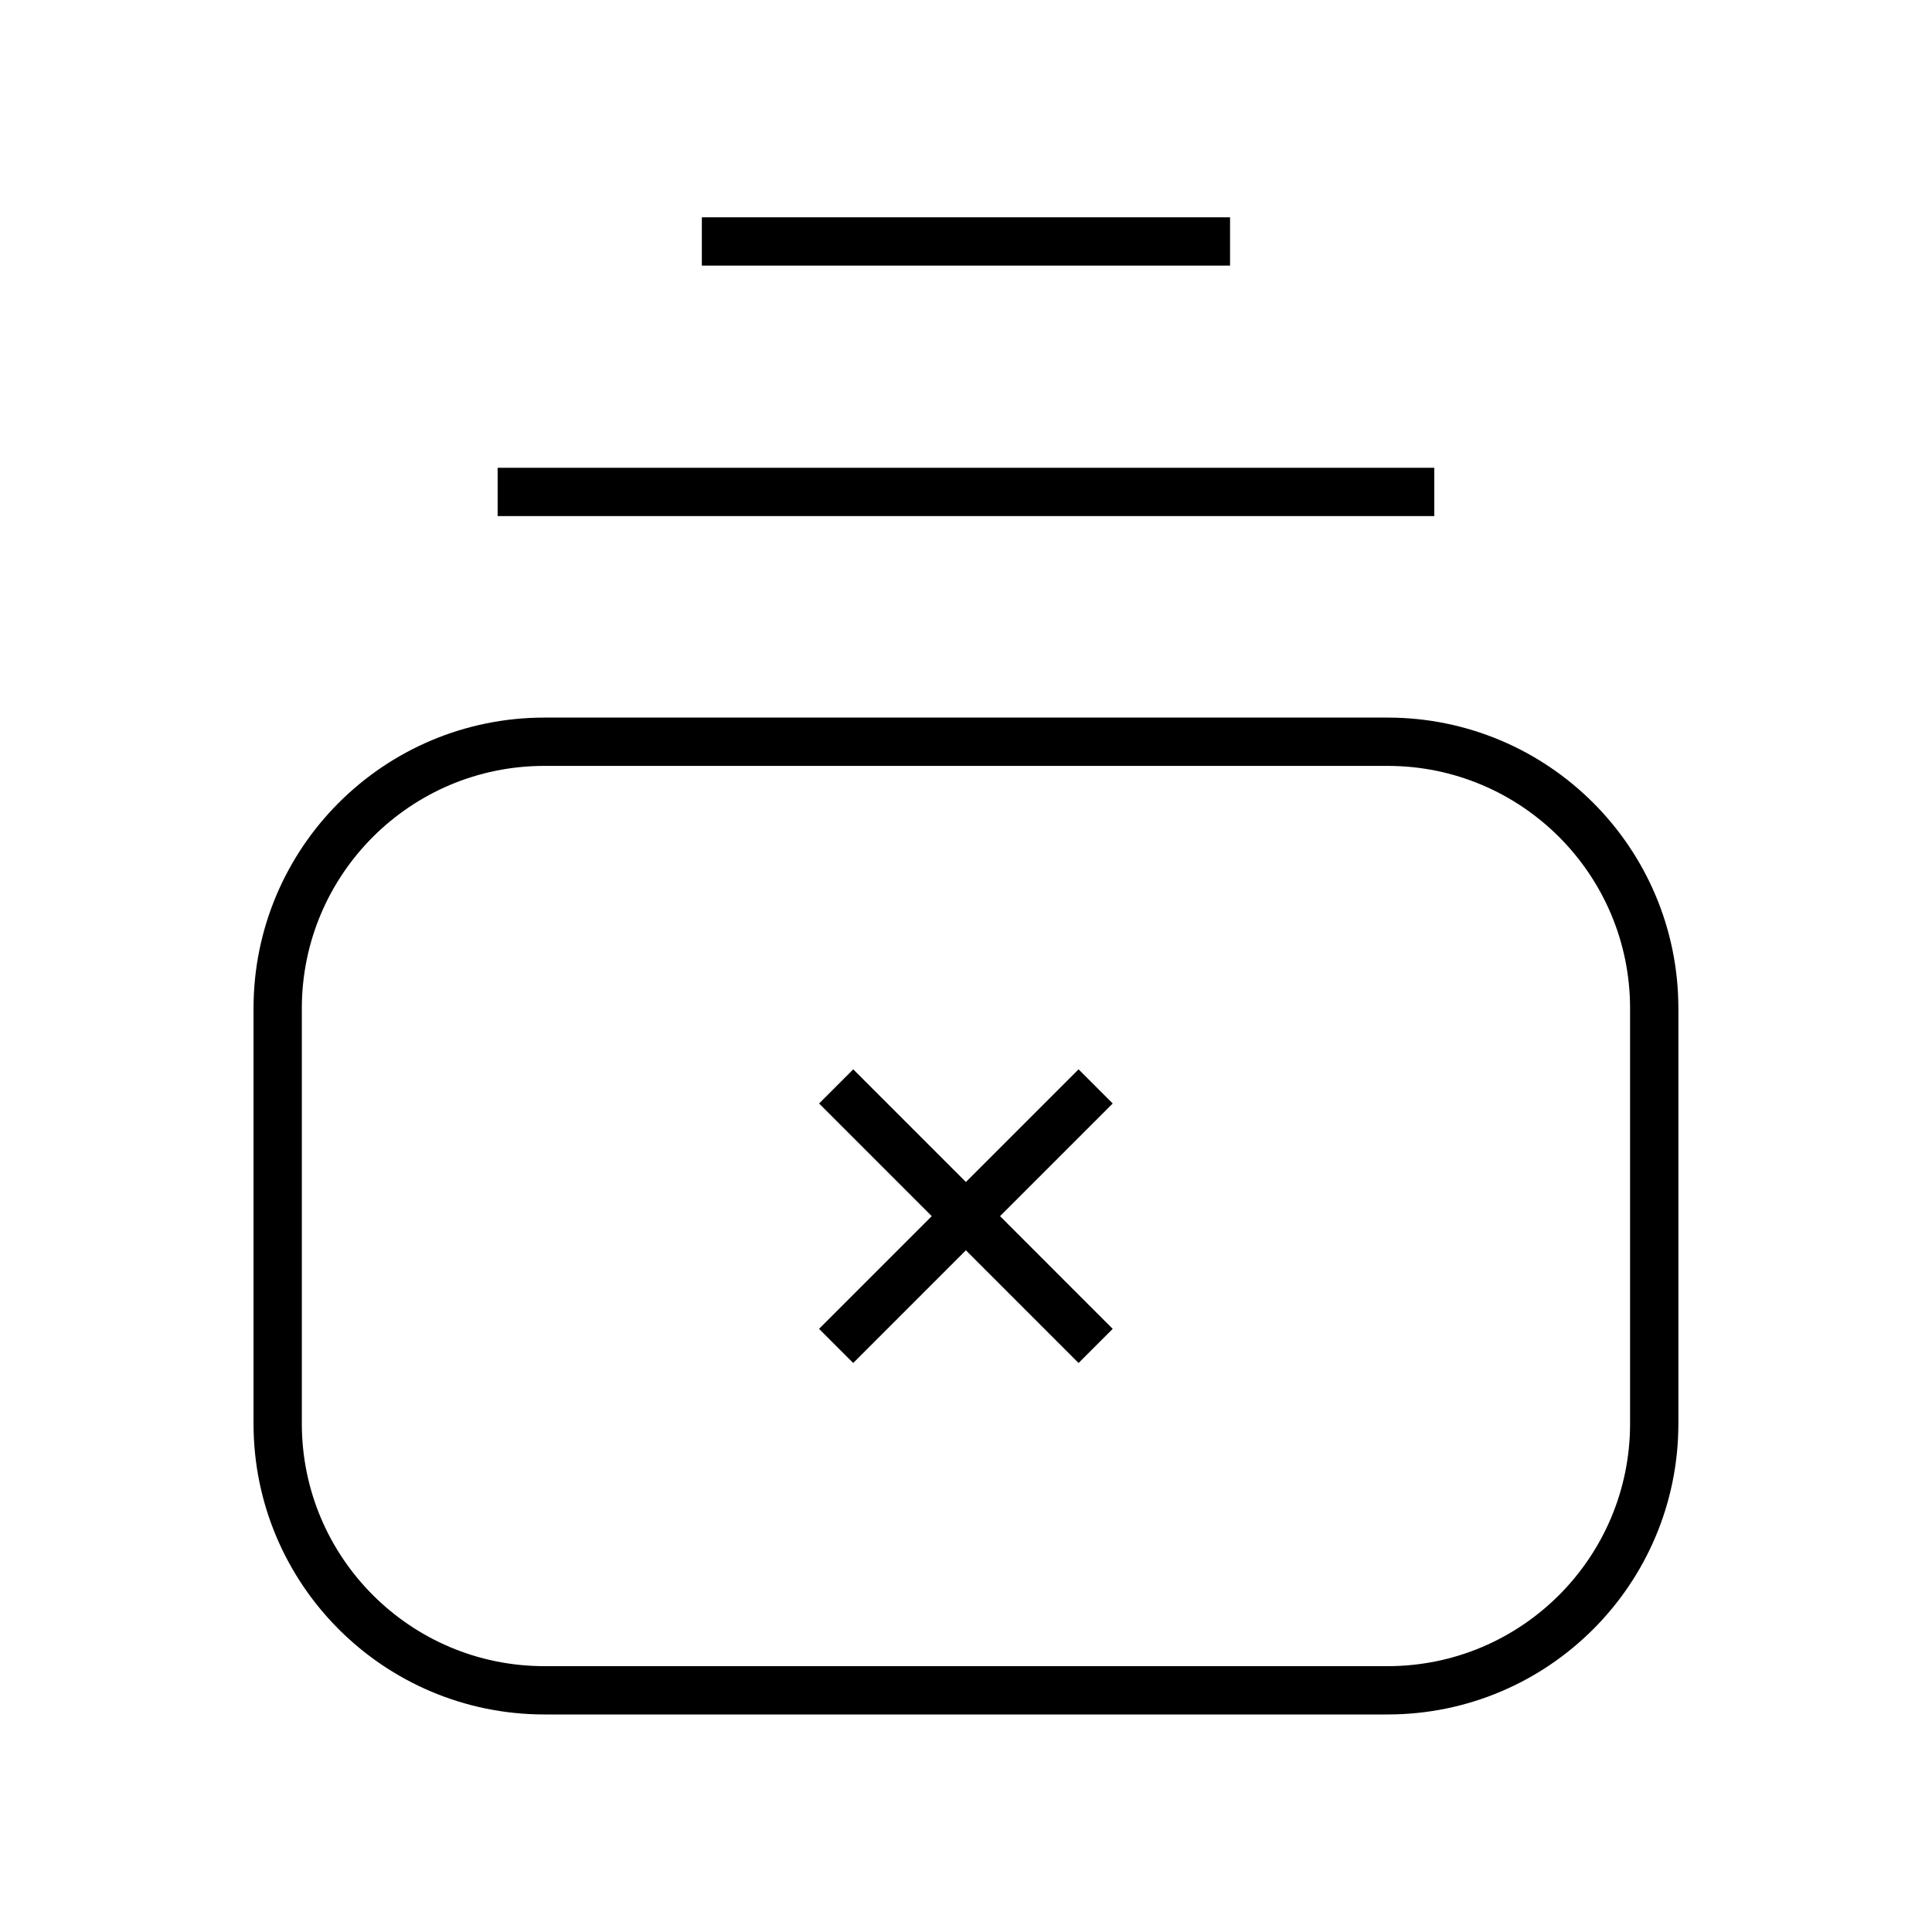 <svg width="40" height="40" viewBox="0 0 40 40" fill="none" xmlns="http://www.w3.org/2000/svg">
<g id="Unsuccess Documents 2">
<path id="Vector" d="M34.249 29.473V20.879C34.249 17.829 31.777 15.357 28.728 15.357H11.272C8.222 15.357 5.749 17.829 5.749 20.879V29.473C5.749 32.523 8.222 34.996 11.272 34.996H28.728C31.777 34.996 34.249 32.523 34.249 29.473Z" stroke="black" strokeWidth="2.5" strokeLinecap="round" strokeLinejoin="round"/>
<path id="Vector_2" d="M10.303 10.185H29.695M14.531 4.999H25.467" stroke="black" strokeWidth="2.5" strokeLinecap="round" strokeLinejoin="round"/>
<path id="Vector_3" d="M17.312 22.493L22.684 27.866M22.684 22.493L17.311 27.866" stroke="black" strokeWidth="2.5" strokeLinecap="round" strokeLinejoin="round"/>
</g>
</svg>
